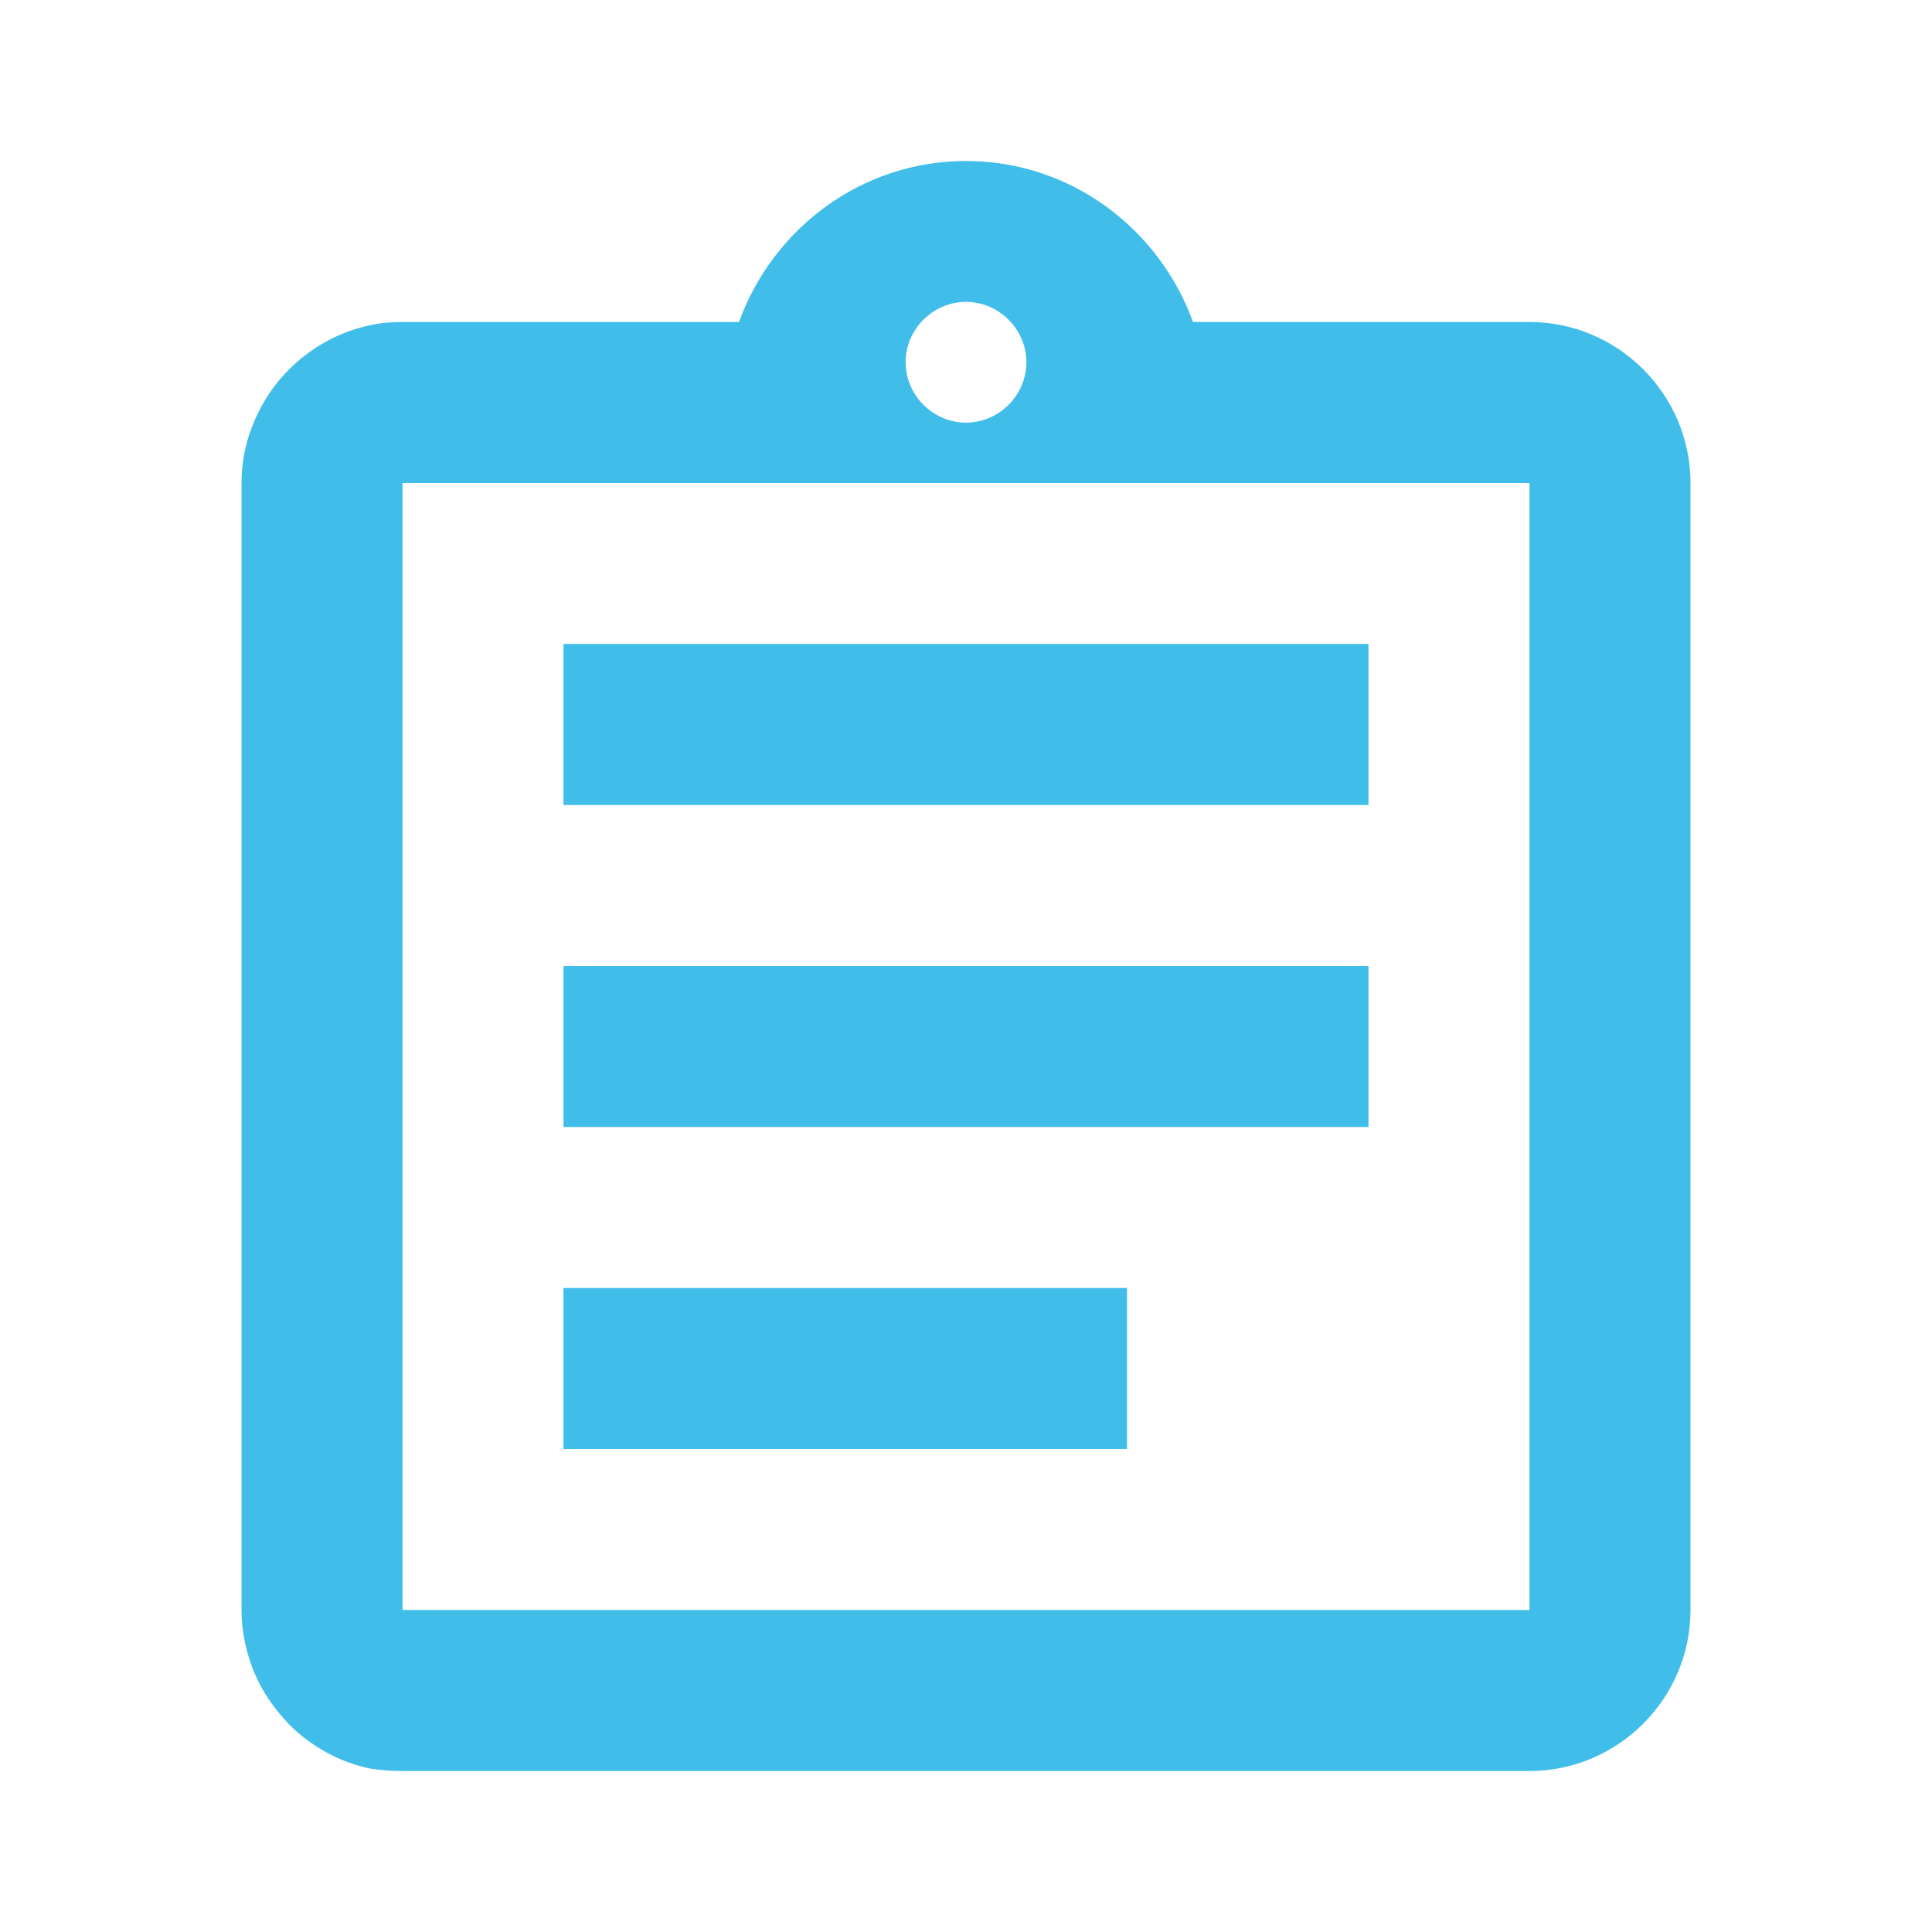 <svg xmlns="http://www.w3.org/2000/svg" width="36" height="36" viewBox="0 0 36 36" fill="none"><path d="M10.5 24H21V27H10.5V24ZM10.5 18H25.5V21H10.5V18ZM10.5 12H25.5V15H10.5V12ZM28.5 6H22.23C21.6 4.26 19.95 3 18 3C16.05 3 14.4 4.26 13.77 6H7.5C7.29 6 7.095 6.015 6.9 6.06C6.315 6.18 5.79 6.48 5.385 6.885C5.115 7.155 4.89 7.485 4.74 7.845C4.59 8.19 4.5 8.58 4.5 9V30C4.5 30.405 4.59 30.81 4.74 31.17C4.89 31.53 5.115 31.845 5.385 32.13C5.79 32.535 6.315 32.835 6.9 32.955C7.095 32.985 7.29 33 7.5 33H28.5C30.15 33 31.5 31.65 31.5 30V9C31.5 7.35 30.15 6 28.5 6ZM18 5.625C18.615 5.625 19.125 6.135 19.125 6.75C19.125 7.365 18.615 7.875 18 7.875C17.385 7.875 16.875 7.365 16.875 6.75C16.875 6.135 17.385 5.625 18 5.625ZM28.5 30H7.5V9H28.5V30Z" fill="#40BDE9"></path></svg>